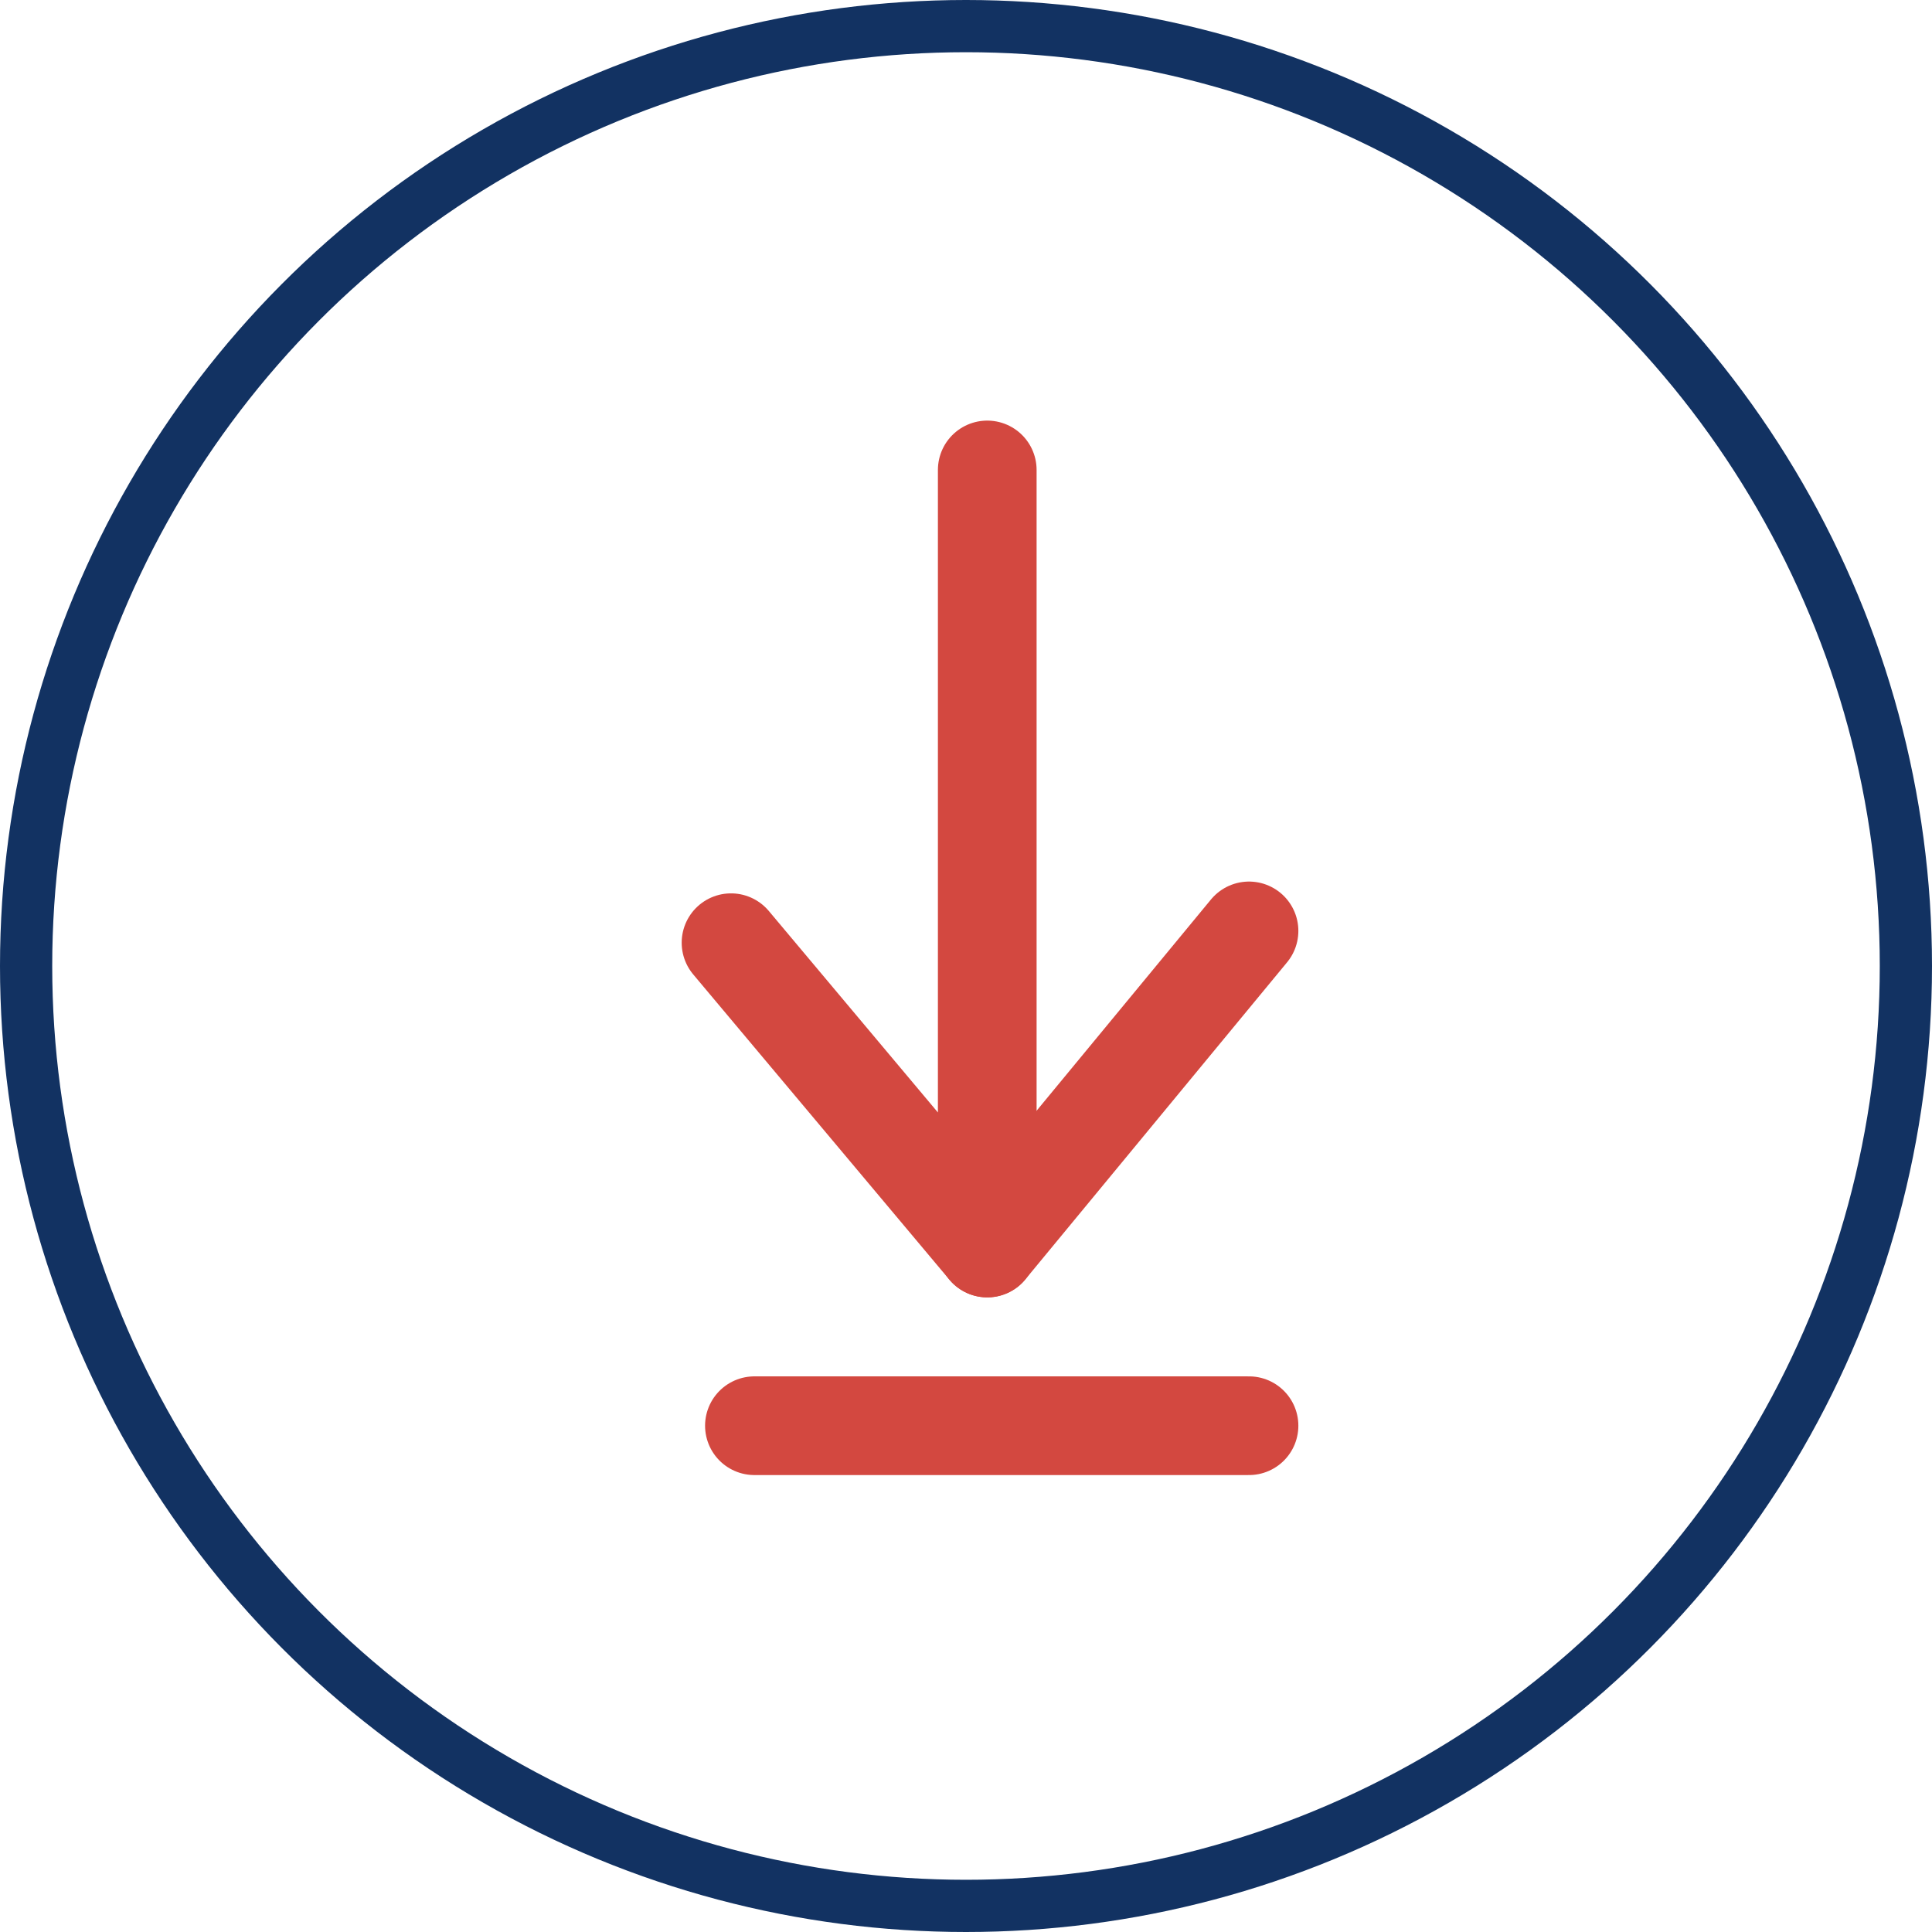 <svg xmlns="http://www.w3.org/2000/svg" width="37" height="37" viewBox="0 0 37 37">
  <g id="Group_32116" data-name="Group 32116" transform="translate(-890 -15)">
    <g id="Group_153" data-name="Group 153" transform="translate(904 24)">
      <path id="Path_377" data-name="Path 377" d="M1545.161,53.784l4.907,5.847V44.73" transform="translate(-1545.161 -44.73)" fill="none" stroke="#d34840" stroke-linecap="round" stroke-linejoin="round" stroke-width="1.89"/>
      <line id="Line_59" data-name="Line 59" x1="5.013" y2="6.073" transform="translate(4.907 8.828)" fill="none" stroke="#d34840" stroke-linecap="round" stroke-linejoin="round" stroke-width="1.89"/>
      <line id="Line_60" data-name="Line 60" x2="9.472" transform="translate(0.448 18.304)" fill="none" stroke="#d34840" stroke-linecap="round" stroke-linejoin="round" stroke-width="1.89"/>
    </g>
    <ellipse id="Ellipse_31" data-name="Ellipse 31" cx="18" cy="18" rx="18" ry="18" transform="translate(890.5 15.5)" fill="none" stroke="#123262" stroke-width="1"/>
  </g>
</svg>
